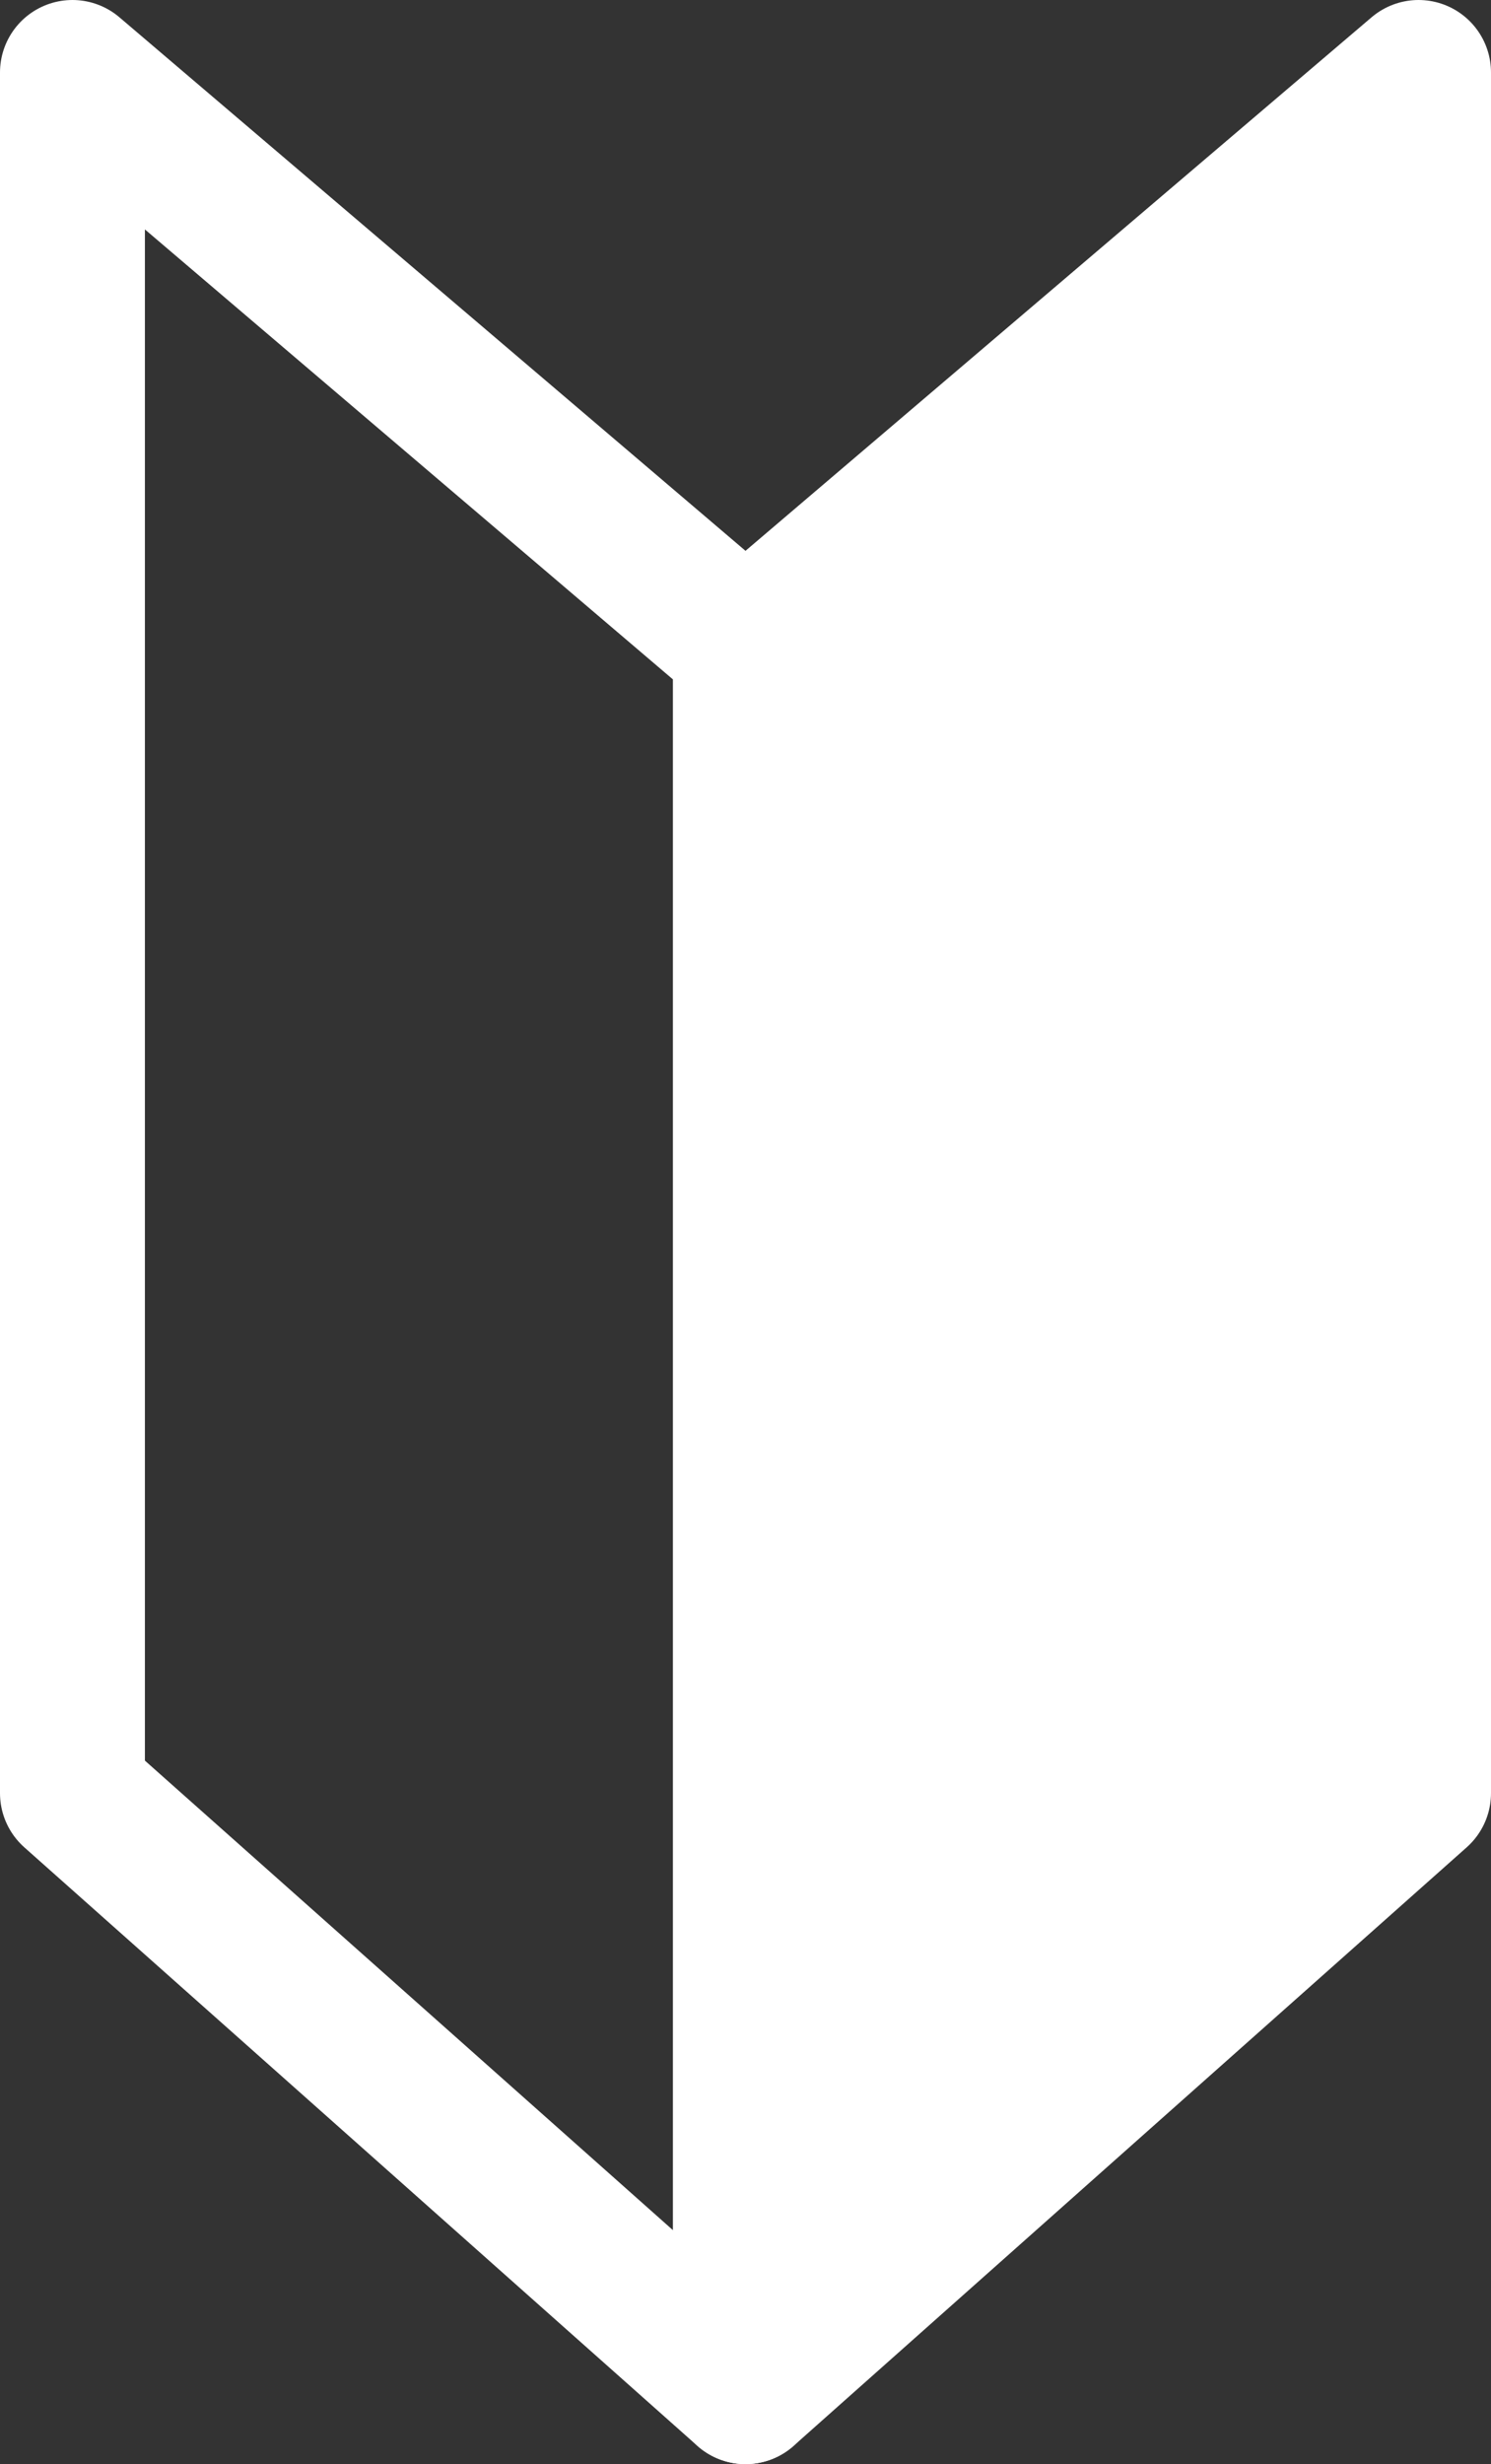 <svg xmlns="http://www.w3.org/2000/svg" width="10.29" height="17" viewBox="0 0 10.29 17">
  <rect x="0" y="0" width="10.29" height="17" fill="#333333" stroke="none"/>
  <g id="icon_beginner" transform="translate(0.5 0.5)">
    <path id="パス_16" data-name="パス 16" d="M865.645,79V90.871L861,95V82.957Z" transform="translate(-856.355 -79)" fill="#fff" stroke="#fff" stroke-linejoin="round" stroke-width="1"/>
    <path id="パス_17" data-name="パス 17" d="M861,79V90.871L865.645,95V82.957Z" transform="translate(-861 -79)" fill="none" stroke="#fff" stroke-linejoin="round" stroke-width="1"/>
  </g>
</svg>
